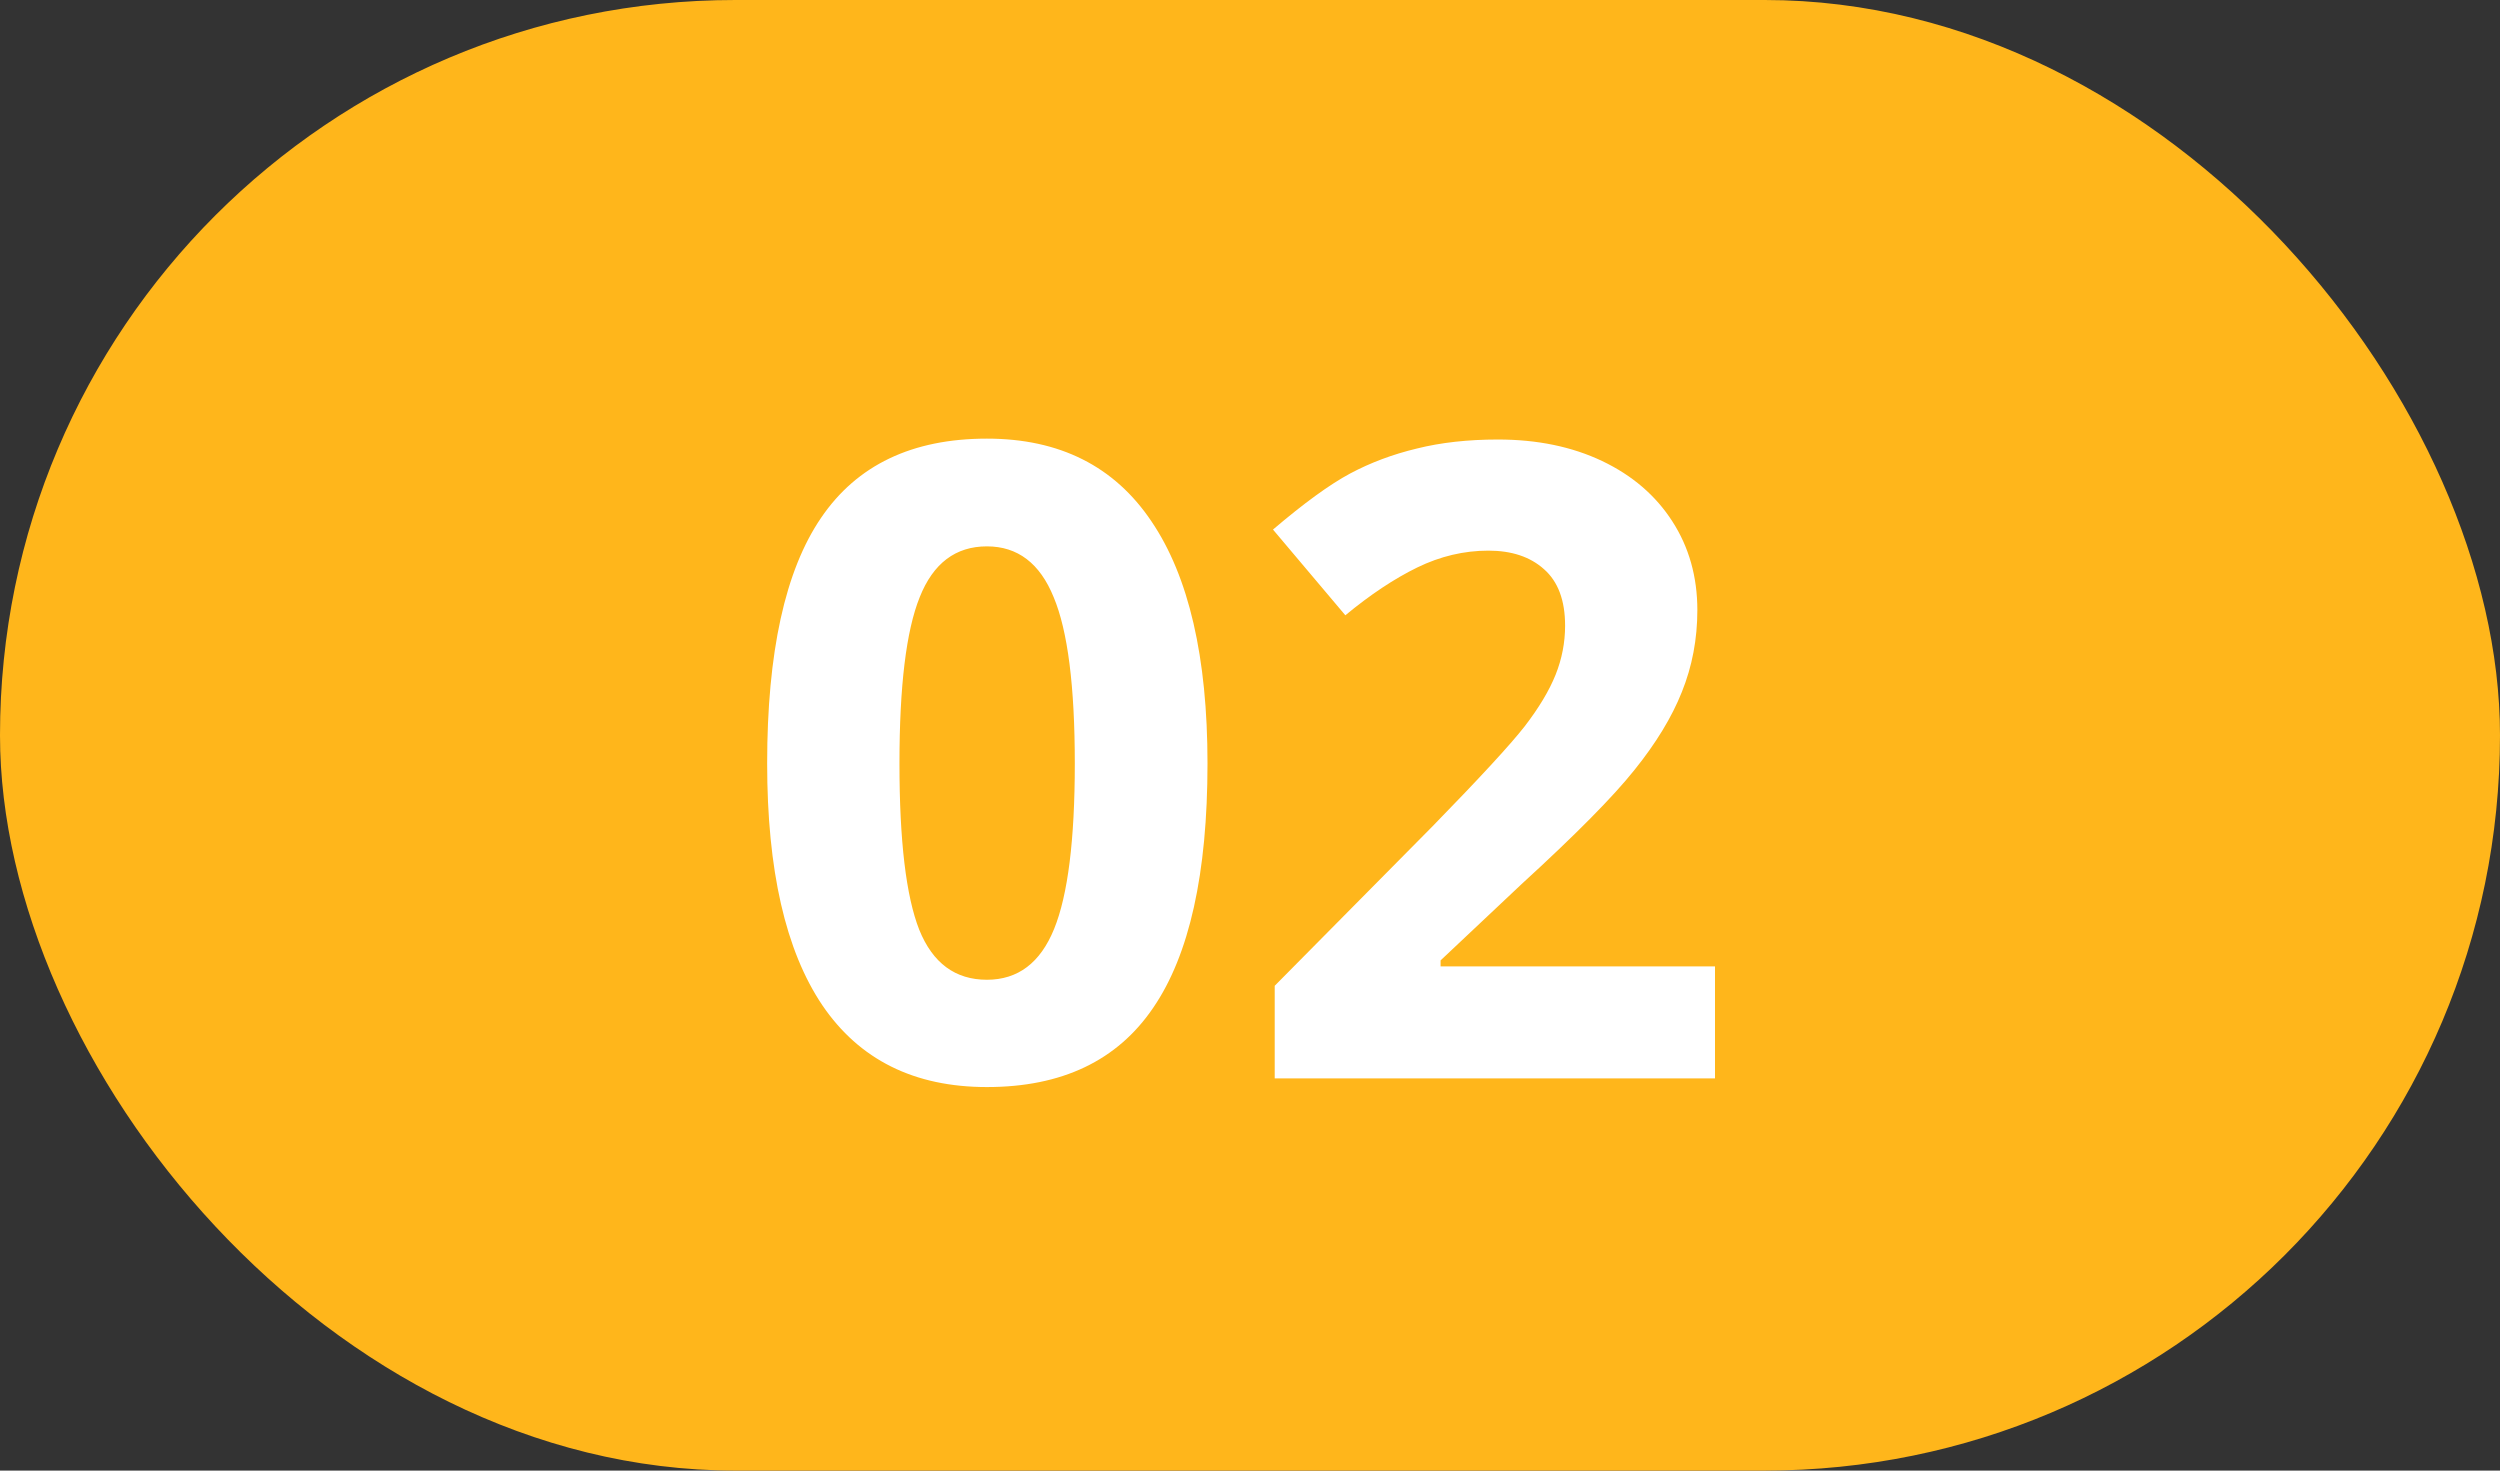 <svg width="51" height="30" viewBox="0 0 51 30" fill="none" xmlns="http://www.w3.org/2000/svg">
<rect x="0" y="0" width="51" height="30" fill="#333333" stroke="none"/>
<rect width="51" height="30" rx="15" fill="#FFB61B"/>
<path d="M24.633 15.575C24.633 17.819 24.264 19.48 23.525 20.559C22.793 21.637 21.662 22.176 20.133 22.176C18.65 22.176 17.531 21.619 16.775 20.506C16.025 19.393 15.65 17.749 15.65 15.575C15.65 13.308 16.017 11.638 16.749 10.565C17.481 9.487 18.609 8.948 20.133 8.948C21.615 8.948 22.734 9.511 23.49 10.636C24.252 11.761 24.633 13.407 24.633 15.575ZM18.349 15.575C18.349 17.151 18.483 18.282 18.753 18.968C19.028 19.648 19.488 19.987 20.133 19.987C20.766 19.987 21.223 19.642 21.504 18.95C21.785 18.259 21.926 17.134 21.926 15.575C21.926 13.999 21.782 12.868 21.495 12.183C21.214 11.491 20.76 11.146 20.133 11.146C19.494 11.146 19.037 11.491 18.762 12.183C18.486 12.868 18.349 13.999 18.349 15.575ZM34.986 22H26.004V20.11L29.23 16.85C30.185 15.871 30.809 15.194 31.102 14.819C31.395 14.438 31.605 14.087 31.734 13.765C31.863 13.442 31.928 13.108 31.928 12.763C31.928 12.247 31.784 11.863 31.497 11.611C31.216 11.359 30.838 11.233 30.363 11.233C29.865 11.233 29.382 11.348 28.913 11.576C28.444 11.805 27.955 12.13 27.445 12.552L25.969 10.803C26.602 10.264 27.126 9.883 27.542 9.66C27.958 9.438 28.412 9.268 28.904 9.15C29.396 9.027 29.947 8.966 30.557 8.966C31.359 8.966 32.068 9.112 32.684 9.405C33.299 9.698 33.776 10.108 34.116 10.636C34.456 11.163 34.626 11.767 34.626 12.446C34.626 13.038 34.52 13.595 34.31 14.116C34.105 14.632 33.782 15.162 33.343 15.707C32.909 16.252 32.142 17.028 31.04 18.036L29.388 19.592V19.715H34.986V22Z" fill="white"/>
</svg>
